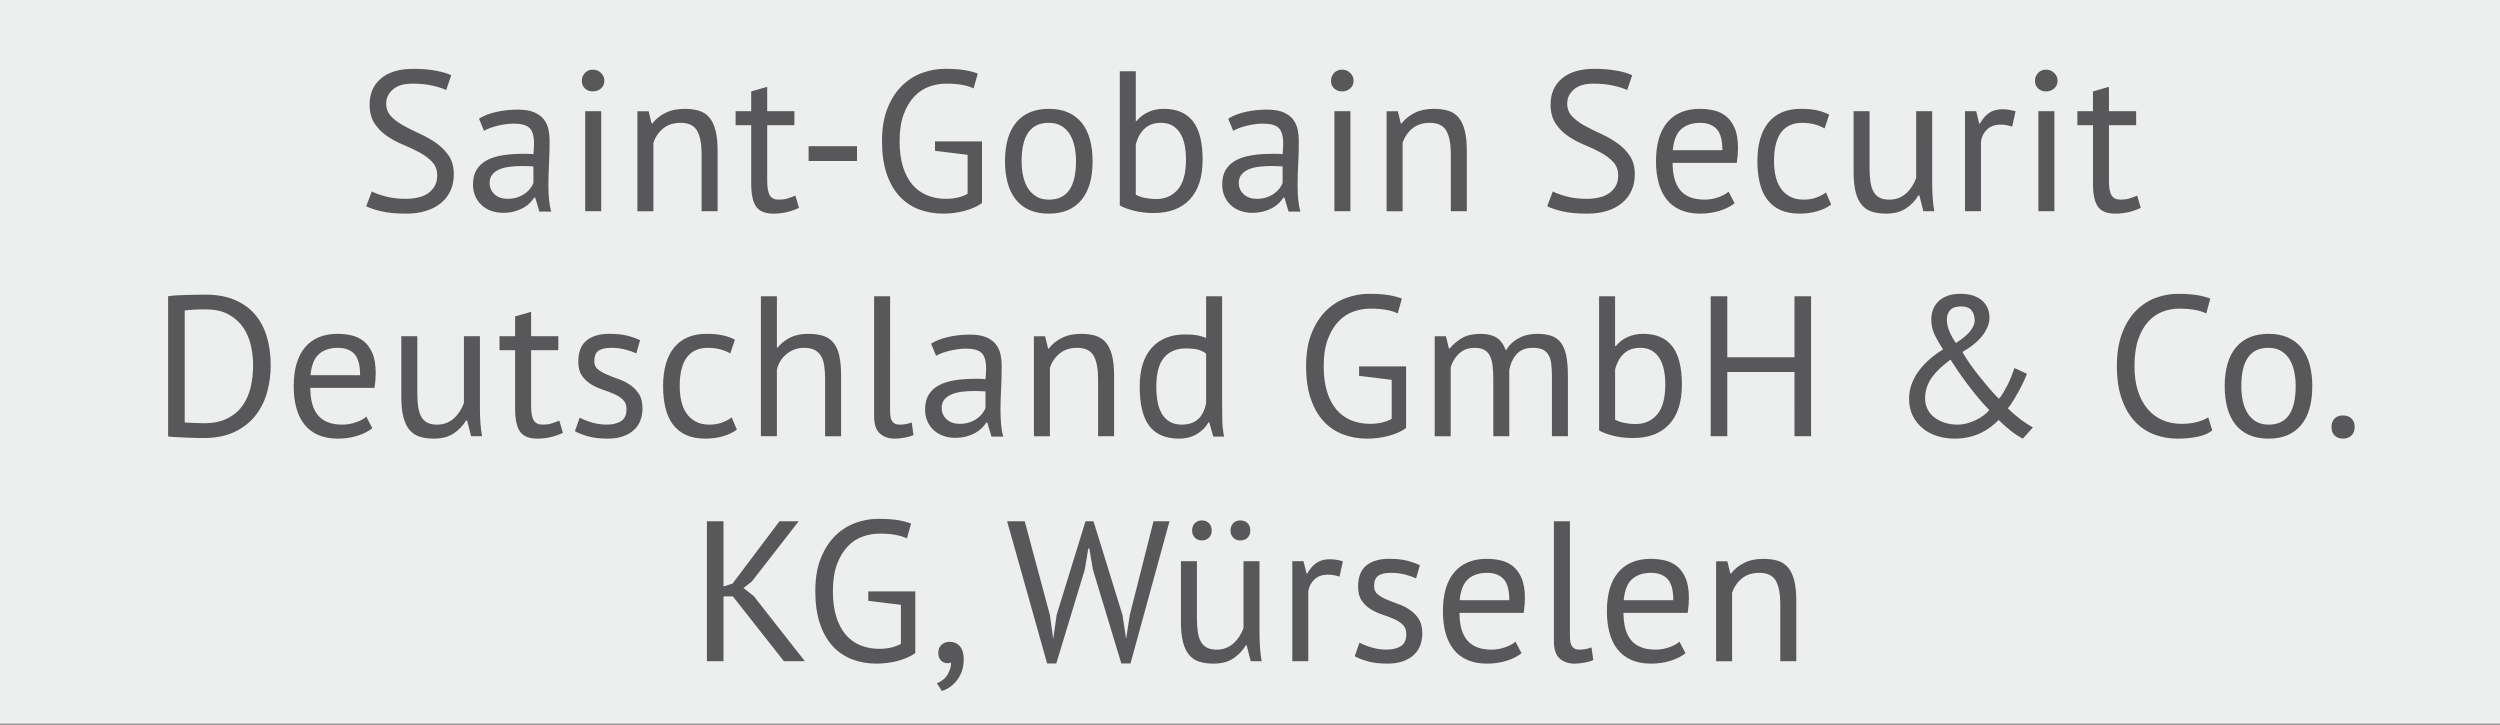 <?xml version="1.0" encoding="utf-8"?>
<!-- Generator: Adobe Illustrator 16.0.4, SVG Export Plug-In . SVG Version: 6.00 Build 0)  -->
<!DOCTYPE svg PUBLIC "-//W3C//DTD SVG 1.0//EN" "http://www.w3.org/TR/2001/REC-SVG-20010904/DTD/svg10.dtd">
<svg version="1.0" id="Ebene_1" xmlns="http://www.w3.org/2000/svg" xmlns:xlink="http://www.w3.org/1999/xlink" x="0px" y="0px"
	 width="200px" height="57.984px" viewBox="0 0 200 57.984" enable-background="new 0 0 200 57.984" xml:space="preserve">
<rect x="0" y="0" width="200" height="57.984" fill="#808080" stroke="none"/>
<rect y="-0.093" fill="#EDEEEE" width="200" height="57.983"/>
<g>
	<defs>
		<rect id="SVGID_1_" y="-0.093" width="200" height="57.983"/>
	</defs>
	<clipPath id="SVGID_2_">
		<use xlink:href="#SVGID_1_"  overflow="visible"/>
	</clipPath>
	<path clip-path="url(#SVGID_2_)" fill="#58585A" d="M143.703,52.898v-4.831c0-0.661-0.056-1.208-0.168-1.641
		c-0.111-0.432-0.277-0.775-0.496-1.032c-0.219-0.256-0.492-0.434-0.824-0.535c-0.33-0.102-0.715-0.152-1.151-0.152
		c-0.597,0-1.112,0.11-1.544,0.328c-0.432,0.219-0.775,0.499-1.032,0.84h-0.063l-0.24-0.977h-0.896v8h1.28v-5.472
		c0.149-0.458,0.408-0.84,0.776-1.144c0.367-0.305,0.835-0.456,1.4-0.456c0.639,0,1.08,0.211,1.319,0.632
		c0.24,0.422,0.36,1.048,0.36,1.88v4.56H143.703z M133.399,46.314c0.31,0.326,0.464,0.895,0.464,1.704h-3.968
		c0.075-0.8,0.301-1.364,0.681-1.695c0.379-0.33,0.883-0.496,1.512-0.496C132.652,45.827,133.09,45.99,133.399,46.314
		 M134.359,51.331c-0.181,0.171-0.453,0.32-0.816,0.448c-0.362,0.128-0.725,0.191-1.088,0.191c-0.469,0-0.867-0.065-1.191-0.2
		c-0.325-0.133-0.59-0.324-0.792-0.575c-0.203-0.25-0.353-0.558-0.448-0.92s-0.145-0.778-0.145-1.248h5.137
		c0.064-0.427,0.096-0.816,0.096-1.168c0-0.673-0.091-1.214-0.271-1.624c-0.182-0.41-0.416-0.729-0.704-0.952
		c-0.288-0.225-0.613-0.376-0.976-0.456c-0.363-0.08-0.726-0.12-1.089-0.12c-1.131,0-2,0.357-2.608,1.072
		c-0.607,0.715-0.912,1.755-0.912,3.119c0,0.641,0.07,1.217,0.209,1.729s0.352,0.952,0.64,1.32c0.288,0.367,0.656,0.65,1.104,0.848
		c0.447,0.197,0.976,0.296,1.584,0.296c0.543,0,1.059-0.075,1.543-0.224c0.486-0.149,0.889-0.353,1.209-0.608L134.359,51.331z
		 M125.592,41.699h-1.28v9.6c0,0.651,0.155,1.112,0.464,1.384c0.309,0.272,0.704,0.408,1.184,0.408c0.225,0,0.488-0.027,0.793-0.08
		c0.304-0.053,0.541-0.122,0.711-0.208l-0.144-1.008c-0.202,0.075-0.384,0.123-0.544,0.144c-0.16,0.022-0.309,0.032-0.447,0.032
		c-0.236,0-0.416-0.08-0.545-0.24c-0.128-0.159-0.191-0.426-0.191-0.8V41.699z M120.279,46.314c0.311,0.326,0.465,0.895,0.465,1.704
		h-3.969c0.075-0.8,0.303-1.364,0.68-1.695c0.379-0.33,0.883-0.496,1.512-0.496C119.533,45.827,119.971,45.99,120.279,46.314
		 M121.239,51.331c-0.181,0.171-0.452,0.32-0.815,0.448c-0.362,0.128-0.725,0.191-1.088,0.191c-0.469,0-0.866-0.065-1.192-0.2
		c-0.325-0.133-0.589-0.324-0.792-0.575c-0.202-0.25-0.352-0.558-0.448-0.92c-0.096-0.362-0.144-0.778-0.144-1.248h5.136
		c0.063-0.427,0.097-0.816,0.097-1.168c0-0.673-0.091-1.214-0.272-1.624c-0.181-0.41-0.416-0.729-0.704-0.952
		c-0.288-0.225-0.613-0.376-0.977-0.456c-0.361-0.08-0.725-0.12-1.088-0.12c-1.13,0-2,0.357-2.607,1.072
		c-0.608,0.715-0.912,1.755-0.912,3.119c0,0.641,0.07,1.217,0.208,1.729c0.139,0.512,0.353,0.952,0.64,1.32
		c0.288,0.367,0.656,0.65,1.104,0.848c0.449,0.197,0.977,0.296,1.584,0.296c0.545,0,1.06-0.075,1.545-0.224
		c0.486-0.149,0.888-0.353,1.208-0.608L121.239,51.331z M112.056,51.699c-0.298,0.182-0.677,0.271-1.136,0.271
		c-0.405,0-0.806-0.058-1.2-0.176c-0.394-0.117-0.714-0.245-0.96-0.384l-0.385,1.088c0.289,0.16,0.646,0.299,1.072,0.416
		c0.428,0.117,0.944,0.176,1.553,0.176c0.47,0,0.877-0.061,1.224-0.184s0.638-0.291,0.872-0.504c0.234-0.214,0.408-0.47,0.52-0.769
		c0.112-0.298,0.168-0.618,0.168-0.96c0-0.479-0.096-0.866-0.287-1.16c-0.192-0.293-0.43-0.536-0.713-0.728
		c-0.281-0.192-0.592-0.346-0.928-0.464c-0.336-0.117-0.645-0.237-0.928-0.36c-0.282-0.123-0.52-0.261-0.713-0.416
		c-0.191-0.155-0.287-0.37-0.287-0.648c0-0.395,0.109-0.672,0.328-0.831c0.219-0.16,0.562-0.24,1.031-0.24
		c0.396,0,0.767,0.046,1.112,0.136c0.347,0.091,0.644,0.195,0.888,0.312l0.305-1.057c-0.288-0.138-0.627-0.258-1.016-0.359
		c-0.39-0.102-0.873-0.152-1.449-0.152c-0.777,0-1.385,0.179-1.823,0.536c-0.437,0.357-0.656,0.92-0.656,1.688
		c0,0.471,0.097,0.843,0.288,1.12c0.191,0.278,0.43,0.504,0.712,0.68c0.283,0.177,0.592,0.32,0.929,0.433
		c0.336,0.112,0.646,0.229,0.928,0.352c0.283,0.123,0.52,0.275,0.711,0.456c0.193,0.183,0.289,0.433,0.289,0.752
		C112.504,51.193,112.354,51.517,112.056,51.699 M107.433,44.898c-0.384-0.105-0.731-0.159-1.04-0.159
		c-0.438,0-0.798,0.099-1.08,0.296c-0.283,0.198-0.525,0.478-0.729,0.84h-0.063l-0.24-0.977h-0.896v8h1.279v-5.6
		c0.064-0.384,0.229-0.701,0.496-0.952c0.266-0.25,0.629-0.376,1.088-0.376c0.289,0,0.592,0.055,0.912,0.16L107.433,44.898z
		 M98.657,43.01c0.144,0.15,0.333,0.225,0.568,0.225c0.245,0,0.44-0.074,0.584-0.225c0.144-0.148,0.216-0.336,0.216-0.56
		c0-0.245-0.072-0.442-0.216-0.592s-0.339-0.225-0.584-0.225c-0.235,0-0.424,0.075-0.568,0.225
		c-0.144,0.149-0.216,0.347-0.216,0.592C98.44,42.674,98.513,42.862,98.657,43.01 M95.584,43.01c0.144,0.15,0.333,0.225,0.568,0.225
		c0.234,0,0.424-0.074,0.568-0.225c0.144-0.148,0.216-0.336,0.216-0.56c0-0.245-0.072-0.442-0.216-0.592
		c-0.144-0.149-0.334-0.225-0.568-0.225c-0.235,0-0.424,0.075-0.568,0.225s-0.216,0.347-0.216,0.592
		C95.369,42.674,95.44,42.862,95.584,43.01 M94.473,44.898v4.832c0,0.661,0.056,1.208,0.168,1.641
		c0.112,0.432,0.277,0.775,0.496,1.032c0.218,0.256,0.49,0.435,0.816,0.535c0.325,0.102,0.701,0.152,1.128,0.152
		c0.64,0,1.168-0.139,1.584-0.416s0.746-0.624,0.992-1.04h0.08l0.32,1.264h0.88c-0.064-0.309-0.11-0.669-0.136-1.079
		c-0.027-0.41-0.04-0.809-0.04-1.192v-5.729h-1.28v5.345c-0.086,0.234-0.195,0.456-0.328,0.664
		c-0.134,0.208-0.288,0.392-0.464,0.552s-0.376,0.286-0.6,0.376c-0.224,0.091-0.48,0.136-0.768,0.136
		c-0.31,0-0.566-0.053-0.768-0.16c-0.203-0.105-0.363-0.264-0.48-0.472c-0.118-0.208-0.2-0.469-0.248-0.784
		c-0.048-0.313-0.072-0.68-0.072-1.096v-4.561H94.473z M81.977,41.699h-1.408l3.2,11.376h0.736l2.272-7.488l0.288-1.712h0.08
		l0.288,1.696l2.272,7.504h0.736l3.12-11.376h-1.28L90.39,49.17l-0.294,1.888h-0.017L89.8,49.203l-2.32-7.504h-0.64l-2.304,7.472
		l-0.272,1.888h-0.016l-0.256-1.855L81.977,41.699z M75.28,52.842c0.144,0.145,0.322,0.216,0.536,0.216
		c0.085,0,0.176-0.016,0.272-0.048c0,0.32-0.094,0.637-0.28,0.952c-0.187,0.315-0.472,0.547-0.856,0.696l0.4,0.624
		c0.202-0.064,0.405-0.163,0.608-0.296c0.202-0.135,0.389-0.305,0.56-0.513c0.17-0.208,0.309-0.456,0.416-0.744
		c0.106-0.287,0.16-0.624,0.16-1.008c0-0.447-0.104-0.789-0.312-1.023s-0.478-0.353-0.808-0.353c-0.267,0-0.486,0.08-0.656,0.24
		c-0.171,0.16-0.256,0.368-0.256,0.624C75.064,52.489,75.137,52.699,75.28,52.842 M69.464,48.067l2.608,0.319v3.12
		c-0.479,0.267-1.059,0.4-1.739,0.4c-0.543,0-1.042-0.094-1.5-0.28c-0.457-0.186-0.848-0.469-1.172-0.848
		c-0.325-0.378-0.577-0.856-0.758-1.433c-0.181-0.576-0.271-1.259-0.271-2.048c0-0.864,0.112-1.589,0.336-2.176
		c0.224-0.586,0.512-1.062,0.864-1.424c0.352-0.363,0.749-0.621,1.192-0.776c0.442-0.154,0.888-0.231,1.336-0.231
		c0.949,0,1.68,0.128,2.192,0.384l0.336-1.185c-0.288-0.117-0.64-0.21-1.056-0.279s-0.944-0.104-1.584-0.104
		c-0.598,0-1.195,0.107-1.792,0.32c-0.598,0.214-1.136,0.552-1.616,1.016s-0.87,1.064-1.168,1.8
		c-0.299,0.736-0.448,1.622-0.448,2.656c0,0.992,0.122,1.854,0.368,2.584c0.245,0.731,0.586,1.334,1.024,1.809
		c0.437,0.475,0.954,0.826,1.552,1.056c0.597,0.229,1.253,0.344,1.968,0.344c0.277,0,0.562-0.019,0.856-0.056
		c0.293-0.037,0.576-0.093,0.848-0.168c0.272-0.074,0.528-0.165,0.768-0.272c0.24-0.105,0.445-0.224,0.616-0.352v-4.929h-3.76
		V48.067z M62.712,52.898h1.68l-4.096-5.216l-0.816-0.64l0.672-0.528l3.744-4.815H62.36l-3.76,4.992l-0.72,0.224v-5.216h-1.328
		v11.199h1.328v-5.184h0.752L62.712,52.898z"/>
	<path clip-path="url(#SVGID_2_)" fill="#58585A" d="M186.767,34.834c0.166,0.17,0.388,0.256,0.664,0.256
		c0.288,0,0.519-0.086,0.688-0.256c0.171-0.171,0.256-0.396,0.256-0.672c0-0.288-0.085-0.515-0.256-0.68
		c-0.17-0.165-0.4-0.248-0.688-0.248c-0.276,0-0.498,0.083-0.664,0.248c-0.165,0.165-0.248,0.392-0.248,0.68
		C186.519,34.439,186.602,34.664,186.767,34.834 M181.479,27.827c0.396,0,0.731,0.083,1.008,0.248
		c0.278,0.166,0.502,0.387,0.672,0.664c0.172,0.277,0.297,0.603,0.377,0.976s0.119,0.769,0.119,1.184
		c0,2.06-0.725,3.083-2.176,3.072c-0.394,0-0.729-0.085-1.008-0.256c-0.277-0.17-0.501-0.394-0.672-0.672
		c-0.17-0.277-0.296-0.604-0.376-0.976c-0.08-0.373-0.12-0.764-0.12-1.169C179.303,28.84,180.029,27.817,181.479,27.827
		 M178.183,32.619c0.14,0.517,0.353,0.96,0.64,1.328c0.289,0.367,0.654,0.65,1.097,0.848s0.963,0.296,1.56,0.296
		c1.131,0,1.998-0.36,2.6-1.08c0.604-0.72,0.904-1.757,0.904-3.112c0-0.629-0.068-1.202-0.207-1.72
		c-0.139-0.517-0.353-0.96-0.641-1.328c-0.288-0.367-0.652-0.649-1.096-0.848c-0.442-0.197-0.963-0.296-1.561-0.296
		c-1.13,0-1.996,0.36-2.6,1.08c-0.602,0.72-0.904,1.758-0.904,3.111C177.975,31.528,178.045,32.101,178.183,32.619 M176.662,33.394
		c-0.244,0.15-0.547,0.272-0.903,0.368c-0.356,0.097-0.776,0.145-1.256,0.145c-0.533,0-1.027-0.097-1.479-0.288
		c-0.453-0.192-0.849-0.48-1.185-0.864s-0.601-0.864-0.792-1.44c-0.191-0.575-0.288-1.247-0.288-2.016
		c0-0.853,0.101-1.573,0.304-2.16s0.473-1.061,0.809-1.424s0.717-0.624,1.144-0.784s0.859-0.239,1.296-0.239
		c0.949,0,1.68,0.128,2.192,0.384l0.319-1.185c-0.287-0.117-0.635-0.21-1.039-0.279c-0.405-0.069-0.928-0.104-1.568-0.104
		c-0.598,0-1.184,0.107-1.76,0.32c-0.576,0.214-1.096,0.552-1.561,1.016c-0.464,0.464-0.837,1.062-1.119,1.792
		c-0.283,0.731-0.425,1.619-0.425,2.664c0,1.003,0.128,1.869,0.384,2.6c0.256,0.731,0.604,1.331,1.041,1.801
		c0.437,0.469,0.948,0.818,1.535,1.048c0.588,0.229,1.217,0.344,1.889,0.344c0.555,0,1.076-0.048,1.567-0.144
		c0.491-0.097,0.896-0.267,1.216-0.513L176.662,33.394z M156.023,24.802c0.182-0.191,0.463-0.288,0.848-0.288
		c0.406,0,0.691,0.107,0.855,0.32c0.166,0.213,0.248,0.491,0.248,0.832c0,0.224-0.109,0.486-0.328,0.784
		c-0.218,0.299-0.609,0.629-1.176,0.992c-0.213-0.31-0.386-0.621-0.52-0.937c-0.133-0.314-0.2-0.632-0.2-0.952
		C155.751,25.246,155.842,24.995,156.023,24.802 M158.688,33.235c-0.187,0.139-0.393,0.261-0.617,0.367
		c-0.224,0.107-0.461,0.195-0.711,0.265c-0.25,0.068-0.51,0.104-0.776,0.104c-0.341,0-0.666-0.048-0.976-0.144
		c-0.31-0.097-0.584-0.232-0.824-0.408s-0.43-0.396-0.568-0.656s-0.208-0.557-0.208-0.888c0-0.33,0.051-0.64,0.151-0.928
		c0.103-0.288,0.246-0.558,0.433-0.809s0.403-0.487,0.647-0.712c0.246-0.224,0.513-0.441,0.801-0.656
		c0.16,0.257,0.354,0.553,0.584,0.889c0.23,0.336,0.48,0.686,0.752,1.048c0.271,0.363,0.558,0.726,0.855,1.088
		c0.299,0.363,0.604,0.699,0.912,1.008C159.025,32.953,158.874,33.096,158.688,33.235 M153.023,33.266
		c0.197,0.396,0.461,0.729,0.791,1c0.332,0.272,0.719,0.478,1.16,0.616c0.443,0.139,0.915,0.208,1.416,0.208
		c0.416,0,0.799-0.043,1.145-0.128c0.347-0.085,0.664-0.197,0.951-0.336c0.289-0.138,0.547-0.296,0.776-0.472
		c0.229-0.177,0.44-0.36,0.632-0.553c0.727,0.716,1.371,1.211,1.936,1.488l0.801-0.896c-0.148-0.085-0.296-0.174-0.439-0.265
		c-0.145-0.091-0.293-0.191-0.449-0.304c-0.153-0.112-0.321-0.245-0.504-0.4c-0.181-0.153-0.383-0.339-0.607-0.552
		c0.128-0.16,0.268-0.36,0.416-0.6c0.15-0.24,0.296-0.491,0.439-0.752c0.145-0.262,0.275-0.518,0.393-0.769s0.208-0.467,0.271-0.647
		l-0.992-0.464c-0.073,0.214-0.156,0.437-0.248,0.672c-0.09,0.234-0.191,0.461-0.303,0.68c-0.113,0.219-0.227,0.427-0.345,0.624
		c-0.116,0.197-0.233,0.36-0.353,0.488c-0.266-0.268-0.532-0.558-0.799-0.872c-0.267-0.315-0.528-0.632-0.785-0.952
		c-0.256-0.32-0.498-0.644-0.728-0.968c-0.229-0.325-0.429-0.644-0.6-0.952c0.747-0.438,1.294-0.894,1.64-1.368
		c0.348-0.474,0.52-0.936,0.52-1.384c0-0.235-0.039-0.464-0.119-0.688c-0.08-0.224-0.211-0.426-0.393-0.607
		c-0.181-0.182-0.421-0.328-0.72-0.44c-0.298-0.112-0.666-0.168-1.104-0.168c-0.416,0-0.77,0.06-1.063,0.176
		c-0.293,0.117-0.533,0.272-0.72,0.464c-0.186,0.192-0.322,0.411-0.408,0.656c-0.085,0.245-0.128,0.496-0.128,0.752
		c0,0.448,0.094,0.864,0.28,1.248s0.408,0.769,0.664,1.152c-0.353,0.213-0.69,0.459-1.017,0.736
		c-0.325,0.276-0.616,0.58-0.872,0.911s-0.458,0.691-0.607,1.08c-0.149,0.391-0.225,0.798-0.225,1.225
		C152.727,32.418,152.826,32.873,153.023,33.266 M143.559,34.898h1.328V23.699h-1.328v4.88h-5.376v-4.88h-1.327v11.199h1.327v-5.136
		h5.376V34.898z M132.143,28.05c0.251,0.15,0.456,0.353,0.616,0.608s0.278,0.564,0.353,0.928s0.111,0.752,0.111,1.168
		c0,1.088-0.216,1.888-0.648,2.4c-0.432,0.512-1.01,0.768-1.735,0.768c-0.31,0-0.608-0.029-0.896-0.088
		c-0.289-0.059-0.533-0.147-0.736-0.264v-4.032c0.15-0.544,0.39-0.965,0.72-1.264c0.331-0.3,0.763-0.448,1.296-0.448
		C131.586,27.827,131.893,27.902,132.143,28.05 M127.927,34.434c0.246,0.149,0.61,0.288,1.097,0.416
		c0.485,0.128,1.026,0.192,1.623,0.192c1.238,0,2.198-0.362,2.881-1.088s1.023-1.787,1.023-3.185c0-1.387-0.258-2.41-0.775-3.071
		s-1.293-0.992-2.328-0.992c-0.448,0-0.861,0.086-1.24,0.256c-0.379,0.171-0.69,0.411-0.936,0.72h-0.064v-3.983h-1.28V34.434z
		 M120.744,34.898v-5.344c0.127-0.555,0.341-0.98,0.64-1.279c0.298-0.3,0.714-0.448,1.248-0.448c0.319,0,0.578,0.046,0.776,0.136
		c0.197,0.091,0.352,0.229,0.463,0.416c0.113,0.188,0.187,0.421,0.225,0.704c0.037,0.283,0.057,0.616,0.057,1v4.815h1.279v-4.8
		c0-0.672-0.046-1.226-0.136-1.664c-0.091-0.437-0.238-0.783-0.44-1.04c-0.203-0.256-0.459-0.434-0.768-0.535
		c-0.311-0.102-0.688-0.152-1.137-0.152c-0.543,0-1.031,0.118-1.463,0.352c-0.433,0.235-0.771,0.561-1.017,0.977
		c-0.182-0.49-0.435-0.834-0.76-1.032c-0.326-0.197-0.744-0.296-1.257-0.296c-0.607,0-1.102,0.11-1.479,0.328
		c-0.379,0.219-0.712,0.499-1,0.84h-0.063l-0.24-0.977h-0.896v8h1.28v-5.504c0.128-0.447,0.354-0.82,0.681-1.119
		c0.324-0.3,0.732-0.448,1.224-0.448c0.319,0,0.577,0.053,0.776,0.16c0.196,0.106,0.349,0.267,0.455,0.479
		c0.106,0.214,0.178,0.478,0.217,0.792c0.037,0.315,0.056,0.686,0.056,1.112v4.527H120.744z M108.729,30.067l2.607,0.319v3.12
		c-0.479,0.267-1.059,0.4-1.739,0.4c-0.543,0-1.043-0.094-1.5-0.28c-0.457-0.188-0.848-0.469-1.172-0.848
		c-0.325-0.378-0.577-0.856-0.758-1.433s-0.271-1.259-0.271-2.048c0-0.864,0.111-1.589,0.336-2.176
		c0.223-0.586,0.512-1.062,0.863-1.424c0.352-0.363,0.749-0.621,1.191-0.776c0.443-0.154,0.889-0.231,1.337-0.231
		c0.948,0,1.68,0.128,2.192,0.384l0.336-1.185c-0.289-0.117-0.641-0.21-1.057-0.279s-0.943-0.104-1.584-0.104
		c-0.598,0-1.195,0.107-1.792,0.32c-0.599,0.214-1.136,0.552-1.616,1.016c-0.479,0.464-0.869,1.064-1.168,1.8
		c-0.299,0.736-0.447,1.622-0.447,2.656c0,0.992,0.121,1.854,0.367,2.584c0.245,0.731,0.586,1.333,1.024,1.809
		c0.437,0.475,0.954,0.826,1.552,1.056c0.598,0.229,1.253,0.344,1.969,0.344c0.276,0,0.562-0.019,0.855-0.056
		c0.293-0.037,0.576-0.093,0.848-0.168c0.272-0.074,0.528-0.165,0.768-0.272c0.24-0.105,0.445-0.224,0.617-0.352v-4.929h-3.76
		V30.067z M93.584,33.739c-0.262-0.155-0.472-0.365-0.632-0.633c-0.16-0.267-0.275-0.587-0.344-0.96
		c-0.07-0.373-0.104-0.777-0.104-1.216c0-1.066,0.208-1.843,0.624-2.328c0.416-0.484,0.992-0.728,1.728-0.728
		c0.405,0,0.73,0.032,0.976,0.096c0.245,0.064,0.464,0.171,0.656,0.32v3.968c-0.118,0.576-0.336,1.006-0.656,1.288
		c-0.32,0.283-0.752,0.424-1.296,0.424C94.162,33.97,93.845,33.893,93.584,33.739 M97.768,23.699h-1.28v3.328
		c-0.267-0.097-0.515-0.165-0.744-0.208c-0.23-0.043-0.542-0.064-0.936-0.064c-1.131,0-2.019,0.355-2.664,1.064
		c-0.646,0.709-0.968,1.747-0.968,3.111c0,1.43,0.258,2.48,0.776,3.152c0.517,0.672,1.309,1.008,2.376,1.008
		c0.544,0,1.018-0.123,1.424-0.368c0.405-0.245,0.714-0.555,0.928-0.928h0.064l0.32,1.136h0.864
		c-0.086-0.427-0.134-0.86-0.144-1.304c-0.011-0.442-0.016-0.936-0.016-1.48V23.699z M89.128,34.898v-4.831
		c0-0.661-0.056-1.208-0.168-1.641c-0.112-0.432-0.278-0.775-0.496-1.032c-0.219-0.256-0.494-0.434-0.824-0.535
		c-0.331-0.102-0.715-0.152-1.152-0.152c-0.598,0-1.112,0.11-1.544,0.328c-0.432,0.219-0.776,0.499-1.032,0.84h-0.064l-0.24-0.977
		h-0.896v8h1.28v-5.472c0.149-0.459,0.408-0.84,0.776-1.144c0.368-0.305,0.834-0.456,1.4-0.456c0.64,0,1.08,0.211,1.32,0.632
		c0.24,0.421,0.36,1.048,0.36,1.88v4.56H89.128z M75.736,33.546c-0.267-0.24-0.4-0.547-0.4-0.92c0-0.267,0.072-0.488,0.216-0.664
		s0.336-0.314,0.576-0.416c0.24-0.101,0.517-0.17,0.832-0.208c0.314-0.037,0.637-0.056,0.968-0.056c0.149,0,0.301,0.003,0.456,0.008
		c0.154,0.006,0.306,0.013,0.456,0.023v1.328c-0.054,0.14-0.136,0.283-0.248,0.433c-0.112,0.148-0.254,0.285-0.424,0.408
		c-0.171,0.122-0.374,0.224-0.608,0.304c-0.235,0.08-0.502,0.12-0.8,0.12C76.344,33.907,76.002,33.787,75.736,33.546 M74.888,28.466
		c0.149-0.088,0.322-0.167,0.52-0.238c0.197-0.071,0.405-0.132,0.624-0.182c0.218-0.049,0.432-0.087,0.64-0.115
		c0.208-0.026,0.402-0.041,0.584-0.041c0.618,0,1.045,0.118,1.28,0.353c0.234,0.234,0.352,0.645,0.352,1.231
		c0,0.256-0.016,0.544-0.048,0.864c-0.15-0.021-0.296-0.032-0.44-0.032h-0.44c-0.587,0-1.123,0.04-1.608,0.12
		c-0.486,0.08-0.902,0.213-1.248,0.4c-0.347,0.187-0.616,0.438-0.808,0.752s-0.288,0.707-0.288,1.176
		c0,0.352,0.061,0.667,0.184,0.944c0.122,0.276,0.29,0.515,0.504,0.712c0.213,0.197,0.466,0.35,0.76,0.456
		c0.293,0.106,0.61,0.16,0.952,0.16c0.341,0,0.645-0.038,0.912-0.112c0.266-0.075,0.501-0.168,0.704-0.28
		c0.202-0.112,0.376-0.24,0.52-0.384c0.144-0.145,0.264-0.29,0.36-0.44h0.08l0.336,1.12h0.944c-0.086-0.299-0.144-0.624-0.176-0.976
		c-0.032-0.353-0.048-0.726-0.048-1.12c0-0.544,0.016-1.12,0.048-1.729c0.032-0.607,0.048-1.231,0.048-1.871
		c0-0.288-0.03-0.576-0.088-0.864c-0.059-0.288-0.176-0.552-0.352-0.792s-0.432-0.436-0.768-0.584
		c-0.336-0.149-0.782-0.225-1.336-0.225c-0.587,0-1.15,0.06-1.688,0.177c-0.539,0.117-1.011,0.299-1.416,0.544L74.888,28.466z
		 M71.208,23.699h-1.28v9.6c0,0.651,0.155,1.112,0.464,1.384c0.309,0.272,0.704,0.408,1.184,0.408c0.224,0,0.488-0.027,0.792-0.08
		c0.304-0.054,0.541-0.123,0.712-0.208l-0.144-1.008c-0.203,0.075-0.384,0.123-0.544,0.144c-0.16,0.022-0.309,0.032-0.448,0.032
		c-0.235,0-0.416-0.08-0.544-0.24c-0.128-0.159-0.192-0.427-0.192-0.8V23.699z M67.288,34.898v-4.831
		c0-0.661-0.051-1.208-0.152-1.641c-0.101-0.432-0.261-0.775-0.48-1.032c-0.219-0.256-0.493-0.434-0.824-0.535
		c-0.331-0.102-0.72-0.152-1.168-0.152c-0.576,0-1.059,0.099-1.448,0.296c-0.389,0.198-0.723,0.461-1,0.792h-0.064v-4.096h-1.28
		v11.199h1.28v-5.327c0.117-0.513,0.379-0.932,0.784-1.257c0.405-0.324,0.859-0.487,1.36-0.487c0.352,0,0.637,0.053,0.856,0.16
		c0.219,0.106,0.392,0.264,0.52,0.472s0.216,0.47,0.264,0.784c0.048,0.314,0.072,0.68,0.072,1.096v4.56H67.288z M58.536,33.394
		c-0.192,0.15-0.44,0.283-0.744,0.4c-0.304,0.117-0.648,0.176-1.032,0.176c-0.448,0-0.824-0.085-1.128-0.256
		c-0.304-0.17-0.549-0.396-0.736-0.68s-0.32-0.608-0.4-0.977c-0.08-0.367-0.12-0.755-0.12-1.16c0-2.048,0.758-3.071,2.272-3.071
		c0.341,0,0.662,0.04,0.96,0.12c0.299,0.08,0.571,0.188,0.816,0.328l0.368-1.104c-0.288-0.149-0.611-0.264-0.968-0.344
		s-0.792-0.12-1.304-0.12c-1.12,0-1.979,0.36-2.576,1.08s-0.896,1.758-0.896,3.111c0,0.63,0.062,1.203,0.184,1.721
		c0.123,0.517,0.32,0.96,0.592,1.328c0.272,0.367,0.622,0.65,1.048,0.848c0.427,0.197,0.949,0.296,1.568,0.296
		c0.48,0,0.939-0.061,1.376-0.184c0.438-0.123,0.816-0.302,1.136-0.536L58.536,33.394z M49.672,33.699
		c-0.298,0.181-0.677,0.271-1.136,0.271c-0.405,0-0.805-0.059-1.2-0.176c-0.394-0.117-0.714-0.245-0.96-0.384l-0.384,1.088
		c0.288,0.16,0.646,0.299,1.072,0.416c0.427,0.117,0.944,0.176,1.552,0.176c0.47,0,0.878-0.061,1.224-0.184
		c0.347-0.123,0.638-0.291,0.872-0.504c0.235-0.214,0.408-0.47,0.52-0.769c0.112-0.299,0.168-0.618,0.168-0.96
		c0-0.479-0.096-0.867-0.288-1.16s-0.429-0.536-0.712-0.728c-0.282-0.192-0.592-0.348-0.928-0.464
		c-0.336-0.117-0.645-0.237-0.928-0.36c-0.282-0.122-0.52-0.261-0.712-0.416c-0.192-0.155-0.288-0.37-0.288-0.648
		c0-0.395,0.11-0.672,0.328-0.831c0.219-0.16,0.563-0.24,1.032-0.24c0.395,0,0.766,0.046,1.112,0.136
		c0.347,0.091,0.643,0.195,0.888,0.312l0.304-1.057c-0.288-0.139-0.626-0.258-1.016-0.359c-0.389-0.102-0.872-0.152-1.448-0.152
		c-0.778,0-1.386,0.179-1.824,0.536c-0.437,0.357-0.656,0.92-0.656,1.688c0,0.471,0.096,0.843,0.288,1.12s0.43,0.504,0.712,0.68
		c0.283,0.177,0.592,0.32,0.928,0.433s0.646,0.229,0.928,0.352c0.283,0.123,0.52,0.275,0.712,0.456
		c0.192,0.183,0.288,0.433,0.288,0.752C50.12,33.192,49.971,33.517,49.672,33.699 M39.961,28.018h1.248v4.673
		c0,0.863,0.133,1.479,0.4,1.848c0.266,0.368,0.725,0.552,1.376,0.552c0.394,0,0.762-0.043,1.104-0.128
		c0.341-0.085,0.656-0.197,0.944-0.336l-0.288-0.976c-0.235,0.096-0.448,0.174-0.64,0.231c-0.192,0.06-0.427,0.088-0.704,0.088
		c-0.331,0-0.566-0.115-0.704-0.344c-0.139-0.229-0.208-0.621-0.208-1.176v-4.433h2.176v-1.12h-2.176v-1.951l-1.28,0.367v1.584
		h-1.248V28.018z M32.105,26.898v4.832c0,0.661,0.056,1.208,0.168,1.641c0.112,0.432,0.277,0.775,0.496,1.032
		c0.218,0.256,0.49,0.435,0.816,0.535c0.325,0.102,0.701,0.152,1.128,0.152c0.64,0,1.168-0.139,1.584-0.416s0.746-0.624,0.992-1.04
		h0.08l0.32,1.264h0.88c-0.064-0.309-0.11-0.669-0.136-1.079c-0.027-0.411-0.04-0.809-0.04-1.192v-5.729h-1.28v5.345
		c-0.086,0.234-0.195,0.456-0.328,0.664c-0.134,0.208-0.288,0.392-0.464,0.552s-0.376,0.285-0.6,0.376s-0.48,0.136-0.768,0.136
		c-0.31,0-0.566-0.053-0.768-0.16c-0.203-0.105-0.363-0.264-0.48-0.472c-0.118-0.208-0.2-0.469-0.248-0.784
		c-0.048-0.313-0.072-0.68-0.072-1.096v-4.561H32.105z M28.345,28.314c0.309,0.325,0.464,0.895,0.464,1.704h-3.968
		c0.074-0.8,0.301-1.364,0.68-1.695c0.378-0.331,0.882-0.496,1.512-0.496C27.598,27.827,28.035,27.99,28.345,28.314 M29.305,33.331
		c-0.182,0.171-0.454,0.32-0.816,0.448c-0.363,0.128-0.726,0.191-1.088,0.191c-0.47,0-0.867-0.065-1.192-0.2
		c-0.326-0.133-0.59-0.324-0.792-0.575c-0.203-0.251-0.352-0.558-0.448-0.92c-0.096-0.363-0.144-0.779-0.144-1.248h5.136
		c0.064-0.427,0.096-0.816,0.096-1.168c0-0.673-0.091-1.214-0.272-1.624c-0.182-0.41-0.416-0.729-0.704-0.952
		c-0.288-0.225-0.614-0.376-0.976-0.456c-0.363-0.08-0.726-0.12-1.088-0.12c-1.131,0-2,0.357-2.608,1.072s-0.912,1.755-0.912,3.119
		c0,0.641,0.069,1.217,0.208,1.729c0.138,0.512,0.352,0.952,0.64,1.32c0.288,0.367,0.656,0.65,1.104,0.848
		c0.448,0.197,0.976,0.296,1.584,0.296c0.544,0,1.058-0.075,1.544-0.224c0.485-0.149,0.888-0.353,1.208-0.608L29.305,33.331z
		 M18.305,25.163c0.485,0.271,0.872,0.621,1.16,1.048s0.491,0.904,0.608,1.432c0.117,0.528,0.176,1.054,0.176,1.576
		c0,0.599-0.064,1.176-0.192,1.736c-0.128,0.56-0.344,1.056-0.648,1.488c-0.304,0.432-0.709,0.775-1.216,1.031
		s-1.133,0.385-1.88,0.385c-0.053,0-0.155-0.004-0.304-0.009s-0.304-0.011-0.464-0.016c-0.16-0.005-0.315-0.01-0.464-0.016
		c-0.149-0.006-0.251-0.014-0.304-0.024v-8.96c0.075-0.01,0.179-0.021,0.312-0.032c0.133-0.01,0.28-0.021,0.44-0.032
		c0.16-0.01,0.323-0.016,0.488-0.016h0.456C17.209,24.754,17.82,24.89,18.305,25.163 M13.449,34.915
		c0.107,0.021,0.283,0.037,0.528,0.048c0.245,0.011,0.512,0.024,0.8,0.04s0.568,0.027,0.84,0.032s0.493,0.008,0.664,0.008
		c0.971,0,1.797-0.163,2.48-0.488s1.237-0.757,1.664-1.296c0.427-0.539,0.739-1.157,0.936-1.855
		c0.197-0.698,0.296-1.428,0.296-2.185c0-0.832-0.104-1.594-0.312-2.288c-0.208-0.692-0.525-1.288-0.952-1.784
		c-0.427-0.495-0.968-0.882-1.624-1.159c-0.656-0.277-1.432-0.416-2.328-0.416c-0.224,0-0.467,0.003-0.728,0.008
		c-0.261,0.005-0.528,0.011-0.8,0.016c-0.272,0.006-0.533,0.017-0.784,0.032s-0.478,0.04-0.68,0.072V34.915z"/>
	<path clip-path="url(#SVGID_2_)" fill="#58585A" d="M166.191,10.018h1.248v4.673c0,0.863,0.133,1.479,0.4,1.848
		c0.266,0.368,0.725,0.552,1.375,0.552c0.395,0,0.762-0.043,1.104-0.128c0.341-0.085,0.655-0.197,0.944-0.336l-0.289-0.976
		c-0.234,0.096-0.447,0.173-0.64,0.231c-0.192,0.06-0.427,0.088-0.704,0.088c-0.33,0-0.565-0.115-0.703-0.344
		c-0.14-0.229-0.209-0.621-0.209-1.176v-4.433h2.176v-1.12h-2.176V6.947l-1.279,0.367v1.584h-1.248V10.018z M163.047,7.075
		c0.166,0.16,0.377,0.239,0.633,0.239s0.474-0.079,0.655-0.239c0.181-0.16,0.272-0.363,0.272-0.608s-0.092-0.456-0.272-0.632
		c-0.182-0.176-0.399-0.264-0.655-0.264s-0.467,0.088-0.633,0.264s-0.248,0.387-0.248,0.632S162.881,6.915,163.047,7.075
		 M163.071,16.898h1.28v-8h-1.28V16.898z M161.247,8.898c-0.384-0.105-0.731-0.159-1.04-0.159c-0.438,0-0.797,0.099-1.08,0.296
		c-0.283,0.198-0.525,0.478-0.728,0.84h-0.064l-0.239-0.977h-0.896v8h1.279v-5.6c0.064-0.384,0.229-0.701,0.496-0.952
		c0.268-0.25,0.629-0.376,1.088-0.376c0.289,0,0.593,0.053,0.912,0.16L161.247,8.898z M148.287,8.898v4.832
		c0,0.661,0.057,1.208,0.168,1.641c0.112,0.432,0.278,0.775,0.496,1.032c0.219,0.256,0.491,0.435,0.816,0.535
		c0.326,0.102,0.701,0.152,1.127,0.152c0.641,0,1.168-0.139,1.584-0.416s0.748-0.624,0.992-1.04h0.08l0.32,1.264h0.88
		c-0.063-0.309-0.108-0.669-0.136-1.079c-0.025-0.411-0.04-0.809-0.04-1.192V8.898h-1.28v5.345
		c-0.085,0.234-0.193,0.456-0.328,0.664c-0.133,0.208-0.287,0.392-0.463,0.552c-0.177,0.16-0.377,0.285-0.601,0.376
		s-0.479,0.136-0.769,0.136c-0.309,0-0.564-0.053-0.768-0.16c-0.203-0.105-0.361-0.264-0.48-0.472
		c-0.117-0.208-0.199-0.469-0.248-0.784c-0.047-0.314-0.071-0.68-0.071-1.096V8.898H148.287z M146.079,15.394
		c-0.192,0.149-0.44,0.283-0.744,0.4s-0.647,0.176-1.032,0.176c-0.447,0-0.824-0.085-1.127-0.256
		c-0.305-0.171-0.55-0.396-0.736-0.68c-0.186-0.283-0.32-0.608-0.4-0.977c-0.08-0.367-0.12-0.755-0.12-1.16
		c0-2.048,0.759-3.071,2.272-3.071c0.342,0,0.662,0.04,0.96,0.12c0.299,0.08,0.571,0.188,0.815,0.328l0.368-1.104
		c-0.288-0.149-0.61-0.264-0.968-0.344s-0.792-0.12-1.305-0.12c-1.119,0-1.978,0.36-2.575,1.08c-0.597,0.72-0.896,1.757-0.896,3.111
		c0,0.63,0.062,1.203,0.184,1.721c0.123,0.517,0.32,0.96,0.592,1.328c0.271,0.367,0.622,0.65,1.048,0.848
		c0.427,0.197,0.95,0.296,1.568,0.296c0.479,0,0.938-0.062,1.376-0.184c0.438-0.123,0.816-0.302,1.136-0.536L146.079,15.394z
		 M137.327,10.314c0.31,0.325,0.464,0.895,0.464,1.704h-3.968c0.075-0.8,0.302-1.364,0.681-1.695s0.883-0.496,1.512-0.496
		C136.581,9.827,137.018,9.99,137.327,10.314 M138.287,15.331c-0.181,0.171-0.453,0.32-0.816,0.448
		c-0.361,0.128-0.725,0.191-1.088,0.191c-0.469,0-0.865-0.066-1.191-0.2c-0.325-0.133-0.59-0.324-0.792-0.575
		s-0.353-0.558-0.448-0.92c-0.096-0.363-0.145-0.779-0.145-1.248h5.137c0.064-0.428,0.096-0.816,0.096-1.168
		c0-0.673-0.09-1.214-0.271-1.624c-0.182-0.411-0.416-0.729-0.705-0.952c-0.287-0.225-0.612-0.376-0.975-0.456
		c-0.363-0.08-0.726-0.12-1.089-0.12c-1.13,0-2,0.357-2.608,1.072c-0.607,0.715-0.912,1.755-0.912,3.119
		c0,0.641,0.07,1.217,0.209,1.729s0.352,0.952,0.64,1.32c0.288,0.367,0.656,0.65,1.104,0.848c0.447,0.197,0.976,0.296,1.584,0.296
		c0.543,0,1.059-0.075,1.543-0.224c0.486-0.149,0.889-0.353,1.209-0.608L138.287,15.331z M129.256,14.882
		c-0.134,0.235-0.312,0.429-0.537,0.584c-0.224,0.155-0.49,0.268-0.799,0.336c-0.31,0.07-0.641,0.104-0.992,0.104
		c-0.598,0-1.137-0.065-1.617-0.195c-0.479-0.13-0.842-0.262-1.088-0.397l-0.447,1.185c0.287,0.149,0.693,0.285,1.216,0.408
		c0.522,0.122,1.185,0.184,1.983,0.184c0.599,0,1.132-0.075,1.601-0.224c0.47-0.149,0.87-0.363,1.2-0.641
		c0.331-0.276,0.582-0.607,0.752-0.991c0.171-0.385,0.256-0.816,0.256-1.297c0-0.587-0.133-1.076-0.4-1.472
		c-0.266-0.395-0.6-0.732-1-1.016c-0.399-0.283-0.834-0.531-1.304-0.744c-0.469-0.213-0.903-0.429-1.304-0.648
		c-0.4-0.219-0.733-0.466-1-0.744c-0.266-0.276-0.4-0.623-0.4-1.039c0-0.428,0.176-0.798,0.528-1.112
		c0.353-0.315,0.88-0.472,1.584-0.472c0.598,0,1.134,0.055,1.608,0.164c0.475,0.11,0.834,0.227,1.08,0.348l0.399-1.185
		c-0.298-0.148-0.714-0.271-1.248-0.367c-0.533-0.097-1.125-0.145-1.776-0.145c-1.119,0-1.983,0.256-2.592,0.769
		c-0.607,0.512-0.912,1.204-0.912,2.079c0,0.619,0.135,1.129,0.4,1.528c0.268,0.4,0.6,0.736,1,1.008
		c0.4,0.272,0.835,0.504,1.304,0.696c0.47,0.192,0.904,0.398,1.304,0.616c0.4,0.219,0.734,0.469,1,0.752
		c0.268,0.283,0.4,0.647,0.4,1.096C129.455,14.371,129.389,14.648,129.256,14.882 M117.344,16.898v-4.831
		c0-0.661-0.056-1.208-0.168-1.641c-0.111-0.432-0.277-0.775-0.496-1.032c-0.219-0.256-0.494-0.435-0.823-0.535
		c-0.331-0.102-0.716-0.152-1.152-0.152c-0.598,0-1.112,0.11-1.544,0.328c-0.432,0.219-0.775,0.499-1.031,0.84h-0.064l-0.24-0.977
		h-0.896v8h1.28v-5.472c0.149-0.459,0.408-0.84,0.776-1.144c0.367-0.305,0.834-0.456,1.4-0.456c0.64,0,1.08,0.211,1.319,0.632
		c0.24,0.421,0.36,1.048,0.36,1.88v4.56H117.344z M106.729,7.075c0.164,0.16,0.375,0.239,0.632,0.239
		c0.256,0,0.474-0.079,0.655-0.239s0.272-0.363,0.272-0.608s-0.091-0.456-0.272-0.632s-0.399-0.264-0.655-0.264
		c-0.257,0-0.468,0.088-0.632,0.264c-0.166,0.176-0.248,0.387-0.248,0.632S106.562,6.915,106.729,7.075 M106.752,16.898h1.28v-8
		h-1.28V16.898z M99.504,15.546c-0.267-0.24-0.4-0.547-0.4-0.92c0-0.267,0.072-0.488,0.216-0.664s0.336-0.314,0.576-0.416
		c0.24-0.101,0.517-0.171,0.832-0.208c0.314-0.037,0.637-0.056,0.968-0.056c0.149,0,0.301,0.003,0.456,0.008
		c0.154,0.005,0.306,0.013,0.456,0.023v1.328c-0.054,0.14-0.136,0.283-0.248,0.433c-0.112,0.148-0.254,0.285-0.425,0.408
		c-0.17,0.122-0.373,0.224-0.607,0.304s-0.502,0.12-0.8,0.12C100.112,15.907,99.77,15.787,99.504,15.546 M98.656,10.466
		c0.149-0.088,0.322-0.167,0.52-0.239c0.197-0.07,0.405-0.131,0.624-0.181c0.218-0.049,0.432-0.087,0.64-0.115
		c0.208-0.026,0.402-0.041,0.584-0.041c0.618,0,1.045,0.117,1.28,0.353c0.233,0.234,0.352,0.645,0.352,1.231
		c0,0.256-0.016,0.544-0.048,0.864c-0.15-0.021-0.296-0.032-0.44-0.032h-0.439c-0.588,0-1.124,0.04-1.608,0.12
		c-0.486,0.08-0.902,0.213-1.248,0.4c-0.347,0.187-0.616,0.438-0.808,0.752c-0.192,0.314-0.288,0.707-0.288,1.176
		c0,0.352,0.061,0.667,0.184,0.944c0.122,0.276,0.29,0.515,0.504,0.712c0.213,0.197,0.466,0.35,0.76,0.456
		c0.293,0.105,0.61,0.16,0.952,0.16c0.341,0,0.645-0.038,0.912-0.112c0.266-0.075,0.502-0.168,0.704-0.28s0.376-0.24,0.521-0.384
		c0.144-0.145,0.264-0.291,0.359-0.44h0.08l0.336,1.12h0.944c-0.086-0.299-0.144-0.624-0.176-0.976
		c-0.032-0.353-0.048-0.726-0.048-1.12c0-0.544,0.016-1.12,0.048-1.729c0.032-0.607,0.048-1.231,0.048-1.871
		c0-0.288-0.03-0.576-0.088-0.864c-0.059-0.288-0.176-0.552-0.352-0.792c-0.177-0.24-0.433-0.436-0.769-0.584
		c-0.336-0.149-0.782-0.225-1.336-0.225c-0.587,0-1.15,0.06-1.688,0.177c-0.539,0.117-1.011,0.299-1.416,0.544L98.656,10.466z
		 M93.8,10.05c0.25,0.149,0.456,0.353,0.616,0.608c0.16,0.256,0.277,0.564,0.352,0.928c0.074,0.363,0.112,0.752,0.112,1.168
		c0,1.088-0.216,1.888-0.648,2.4c-0.432,0.512-1.011,0.768-1.736,0.768c-0.31,0-0.608-0.029-0.896-0.088s-0.534-0.147-0.736-0.264
		v-4.032c0.149-0.544,0.389-0.965,0.72-1.264c0.33-0.3,0.762-0.448,1.296-0.448C93.242,9.827,93.549,9.902,93.8,10.05
		 M89.584,16.434c0.245,0.149,0.61,0.288,1.096,0.416c0.485,0.128,1.026,0.192,1.624,0.192c1.237,0,2.197-0.362,2.88-1.088
		c0.682-0.726,1.024-1.787,1.024-3.185c0-1.387-0.259-2.41-0.776-3.071c-0.518-0.661-1.294-0.992-2.328-0.992
		c-0.448,0-0.862,0.086-1.24,0.256c-0.379,0.171-0.691,0.411-0.936,0.72h-0.064V5.699h-1.28V16.434z M83.904,9.827
		c0.395,0,0.731,0.083,1.008,0.248s0.501,0.387,0.672,0.664c0.171,0.276,0.296,0.603,0.376,0.976c0.08,0.373,0.12,0.769,0.12,1.184
		c0,2.06-0.725,3.083-2.176,3.072c-0.395,0-0.731-0.085-1.008-0.256c-0.277-0.171-0.501-0.395-0.672-0.672s-0.296-0.604-0.376-0.976
		c-0.08-0.373-0.12-0.764-0.12-1.169C81.728,10.839,82.453,9.817,83.904,9.827 M80.608,14.619c0.139,0.517,0.352,0.96,0.64,1.328
		c0.288,0.367,0.653,0.65,1.096,0.848s0.963,0.296,1.56,0.296c1.131,0,1.997-0.36,2.6-1.08s0.904-1.757,0.904-3.112
		c0-0.629-0.069-1.202-0.208-1.72c-0.139-0.517-0.352-0.96-0.64-1.328c-0.288-0.367-0.653-0.65-1.096-0.848
		c-0.443-0.197-0.963-0.296-1.56-0.296c-1.131,0-1.997,0.36-2.6,1.08S80.4,11.543,80.4,12.898
		C80.4,13.528,80.469,14.101,80.608,14.619 M74.8,12.067l2.608,0.319v3.12c-0.479,0.267-1.058,0.4-1.739,0.4
		c-0.542,0-1.042-0.094-1.499-0.28c-0.458-0.188-0.849-0.469-1.173-0.848c-0.324-0.378-0.577-0.856-0.758-1.433
		s-0.271-1.259-0.271-2.048c0-0.864,0.112-1.589,0.336-2.176c0.224-0.586,0.512-1.062,0.864-1.424
		c0.352-0.363,0.749-0.621,1.192-0.776c0.443-0.155,0.888-0.231,1.336-0.231c0.949,0,1.68,0.128,2.192,0.384l0.336-1.185
		c-0.288-0.117-0.64-0.21-1.056-0.279s-0.944-0.104-1.584-0.104c-0.597,0-1.195,0.107-1.792,0.32
		c-0.597,0.214-1.136,0.552-1.616,1.016s-0.869,1.064-1.168,1.8c-0.299,0.736-0.448,1.622-0.448,2.656
		c0,0.992,0.123,1.854,0.368,2.584c0.245,0.731,0.587,1.333,1.024,1.809c0.437,0.475,0.955,0.826,1.552,1.056
		c0.597,0.229,1.253,0.344,1.968,0.344c0.277,0,0.563-0.019,0.856-0.056s0.576-0.093,0.848-0.168
		c0.272-0.074,0.528-0.165,0.768-0.272c0.24-0.106,0.445-0.224,0.616-0.352v-4.929H74.8V12.067z M64.688,12.882h3.872v-1.184h-3.872
		V12.882z M58.848,10.018h1.248v4.673c0,0.863,0.134,1.479,0.4,1.848c0.267,0.368,0.726,0.552,1.376,0.552
		c0.395,0,0.763-0.043,1.104-0.128c0.342-0.085,0.656-0.197,0.944-0.336l-0.288-0.976c-0.234,0.096-0.448,0.173-0.64,0.231
		c-0.192,0.06-0.426,0.088-0.704,0.088c-0.33,0-0.565-0.115-0.704-0.344c-0.138-0.229-0.208-0.621-0.208-1.176v-4.433h2.176v-1.12
		h-2.176V6.947l-1.28,0.367v1.584h-1.248V10.018z M57.408,16.898v-4.831c0-0.661-0.056-1.208-0.168-1.641
		c-0.112-0.432-0.277-0.775-0.496-1.032c-0.218-0.256-0.493-0.435-0.824-0.535c-0.33-0.102-0.714-0.152-1.152-0.152
		c-0.597,0-1.112,0.11-1.544,0.328c-0.432,0.219-0.776,0.499-1.032,0.84h-0.064l-0.24-0.977h-0.896v8h1.28v-5.472
		c0.15-0.459,0.408-0.84,0.776-1.144c0.368-0.305,0.835-0.456,1.4-0.456c0.64,0,1.08,0.211,1.32,0.632
		c0.24,0.421,0.36,1.048,0.36,1.88v4.56H57.408z M46.793,7.075c0.165,0.16,0.376,0.239,0.632,0.239s0.474-0.079,0.656-0.239
		c0.181-0.16,0.272-0.363,0.272-0.608s-0.091-0.456-0.272-0.632c-0.182-0.176-0.4-0.264-0.656-0.264s-0.467,0.088-0.632,0.264
		c-0.166,0.176-0.248,0.387-0.248,0.632S46.627,6.915,46.793,7.075 M46.817,16.898h1.28v-8h-1.28V16.898z M39.569,15.546
		c-0.267-0.24-0.4-0.547-0.4-0.92c0-0.267,0.072-0.488,0.216-0.664s0.336-0.314,0.576-0.416c0.24-0.101,0.517-0.171,0.832-0.208
		c0.314-0.037,0.637-0.056,0.968-0.056c0.149,0,0.301,0.003,0.456,0.008c0.154,0.005,0.306,0.013,0.456,0.023v1.328
		c-0.054,0.14-0.136,0.283-0.248,0.433c-0.112,0.148-0.254,0.285-0.424,0.408c-0.171,0.122-0.374,0.224-0.608,0.304
		c-0.235,0.08-0.502,0.12-0.8,0.12C40.177,15.907,39.835,15.787,39.569,15.546 M38.721,10.466c0.149-0.088,0.322-0.167,0.52-0.239
		c0.197-0.07,0.405-0.131,0.624-0.181c0.218-0.049,0.432-0.087,0.64-0.115c0.208-0.026,0.402-0.041,0.584-0.041
		c0.618,0,1.045,0.117,1.28,0.353c0.234,0.234,0.352,0.645,0.352,1.231c0,0.256-0.016,0.544-0.048,0.864
		c-0.15-0.021-0.296-0.032-0.44-0.032h-0.44c-0.587,0-1.123,0.04-1.608,0.12c-0.486,0.08-0.902,0.213-1.248,0.4
		c-0.347,0.187-0.616,0.438-0.808,0.752c-0.192,0.314-0.288,0.707-0.288,1.176c0,0.352,0.061,0.667,0.184,0.944
		c0.122,0.276,0.29,0.515,0.504,0.712c0.213,0.197,0.466,0.35,0.76,0.456c0.293,0.105,0.61,0.16,0.952,0.16
		c0.341,0,0.645-0.038,0.912-0.112c0.266-0.075,0.501-0.168,0.704-0.28c0.202-0.112,0.376-0.24,0.52-0.384
		c0.144-0.145,0.264-0.291,0.36-0.44h0.08l0.336,1.12h0.944c-0.086-0.299-0.144-0.624-0.176-0.976
		c-0.032-0.353-0.048-0.726-0.048-1.12c0-0.544,0.016-1.12,0.048-1.729c0.032-0.607,0.048-1.231,0.048-1.871
		c0-0.288-0.03-0.576-0.088-0.864c-0.059-0.288-0.176-0.552-0.352-0.792c-0.176-0.24-0.432-0.436-0.768-0.584
		c-0.336-0.149-0.782-0.225-1.336-0.225c-0.587,0-1.15,0.06-1.688,0.177c-0.539,0.117-1.011,0.299-1.416,0.544L38.721,10.466z
		 M34.777,14.882c-0.133,0.235-0.312,0.429-0.536,0.584s-0.491,0.268-0.8,0.336c-0.309,0.07-0.64,0.104-0.992,0.104
		c-0.597,0-1.136-0.065-1.616-0.195s-0.843-0.262-1.088-0.397l-0.448,1.185c0.288,0.149,0.693,0.285,1.216,0.408
		c0.522,0.122,1.184,0.184,1.984,0.184c0.597,0,1.131-0.075,1.6-0.224c0.469-0.149,0.869-0.363,1.2-0.641
		c0.331-0.276,0.581-0.607,0.752-0.991c0.171-0.385,0.256-0.816,0.256-1.297c0-0.587-0.133-1.076-0.4-1.472
		c-0.267-0.395-0.6-0.732-1-1.016s-0.835-0.531-1.304-0.744c-0.469-0.213-0.904-0.429-1.304-0.648c-0.4-0.219-0.734-0.466-1-0.744
		c-0.267-0.276-0.4-0.623-0.4-1.039c0-0.428,0.176-0.798,0.528-1.112c0.352-0.315,0.88-0.472,1.584-0.472
		c0.597,0,1.133,0.055,1.608,0.164c0.474,0.11,0.834,0.227,1.08,0.348l0.4-1.185c-0.299-0.148-0.715-0.271-1.248-0.367
		c-0.533-0.097-1.125-0.145-1.776-0.145c-1.12,0-1.984,0.256-2.592,0.769c-0.608,0.512-0.912,1.204-0.912,2.079
		c0,0.619,0.133,1.129,0.4,1.528c0.266,0.4,0.6,0.736,1,1.008c0.4,0.272,0.835,0.504,1.304,0.696
		c0.469,0.192,0.904,0.398,1.304,0.616c0.4,0.219,0.733,0.469,1,0.752s0.4,0.647,0.4,1.096
		C34.977,14.371,34.91,14.648,34.777,14.882"/>
</g>
<g>
</g>
<g>
</g>
<g>
</g>
<g>
</g>
<g>
</g>
<g>
</g>
</svg>
